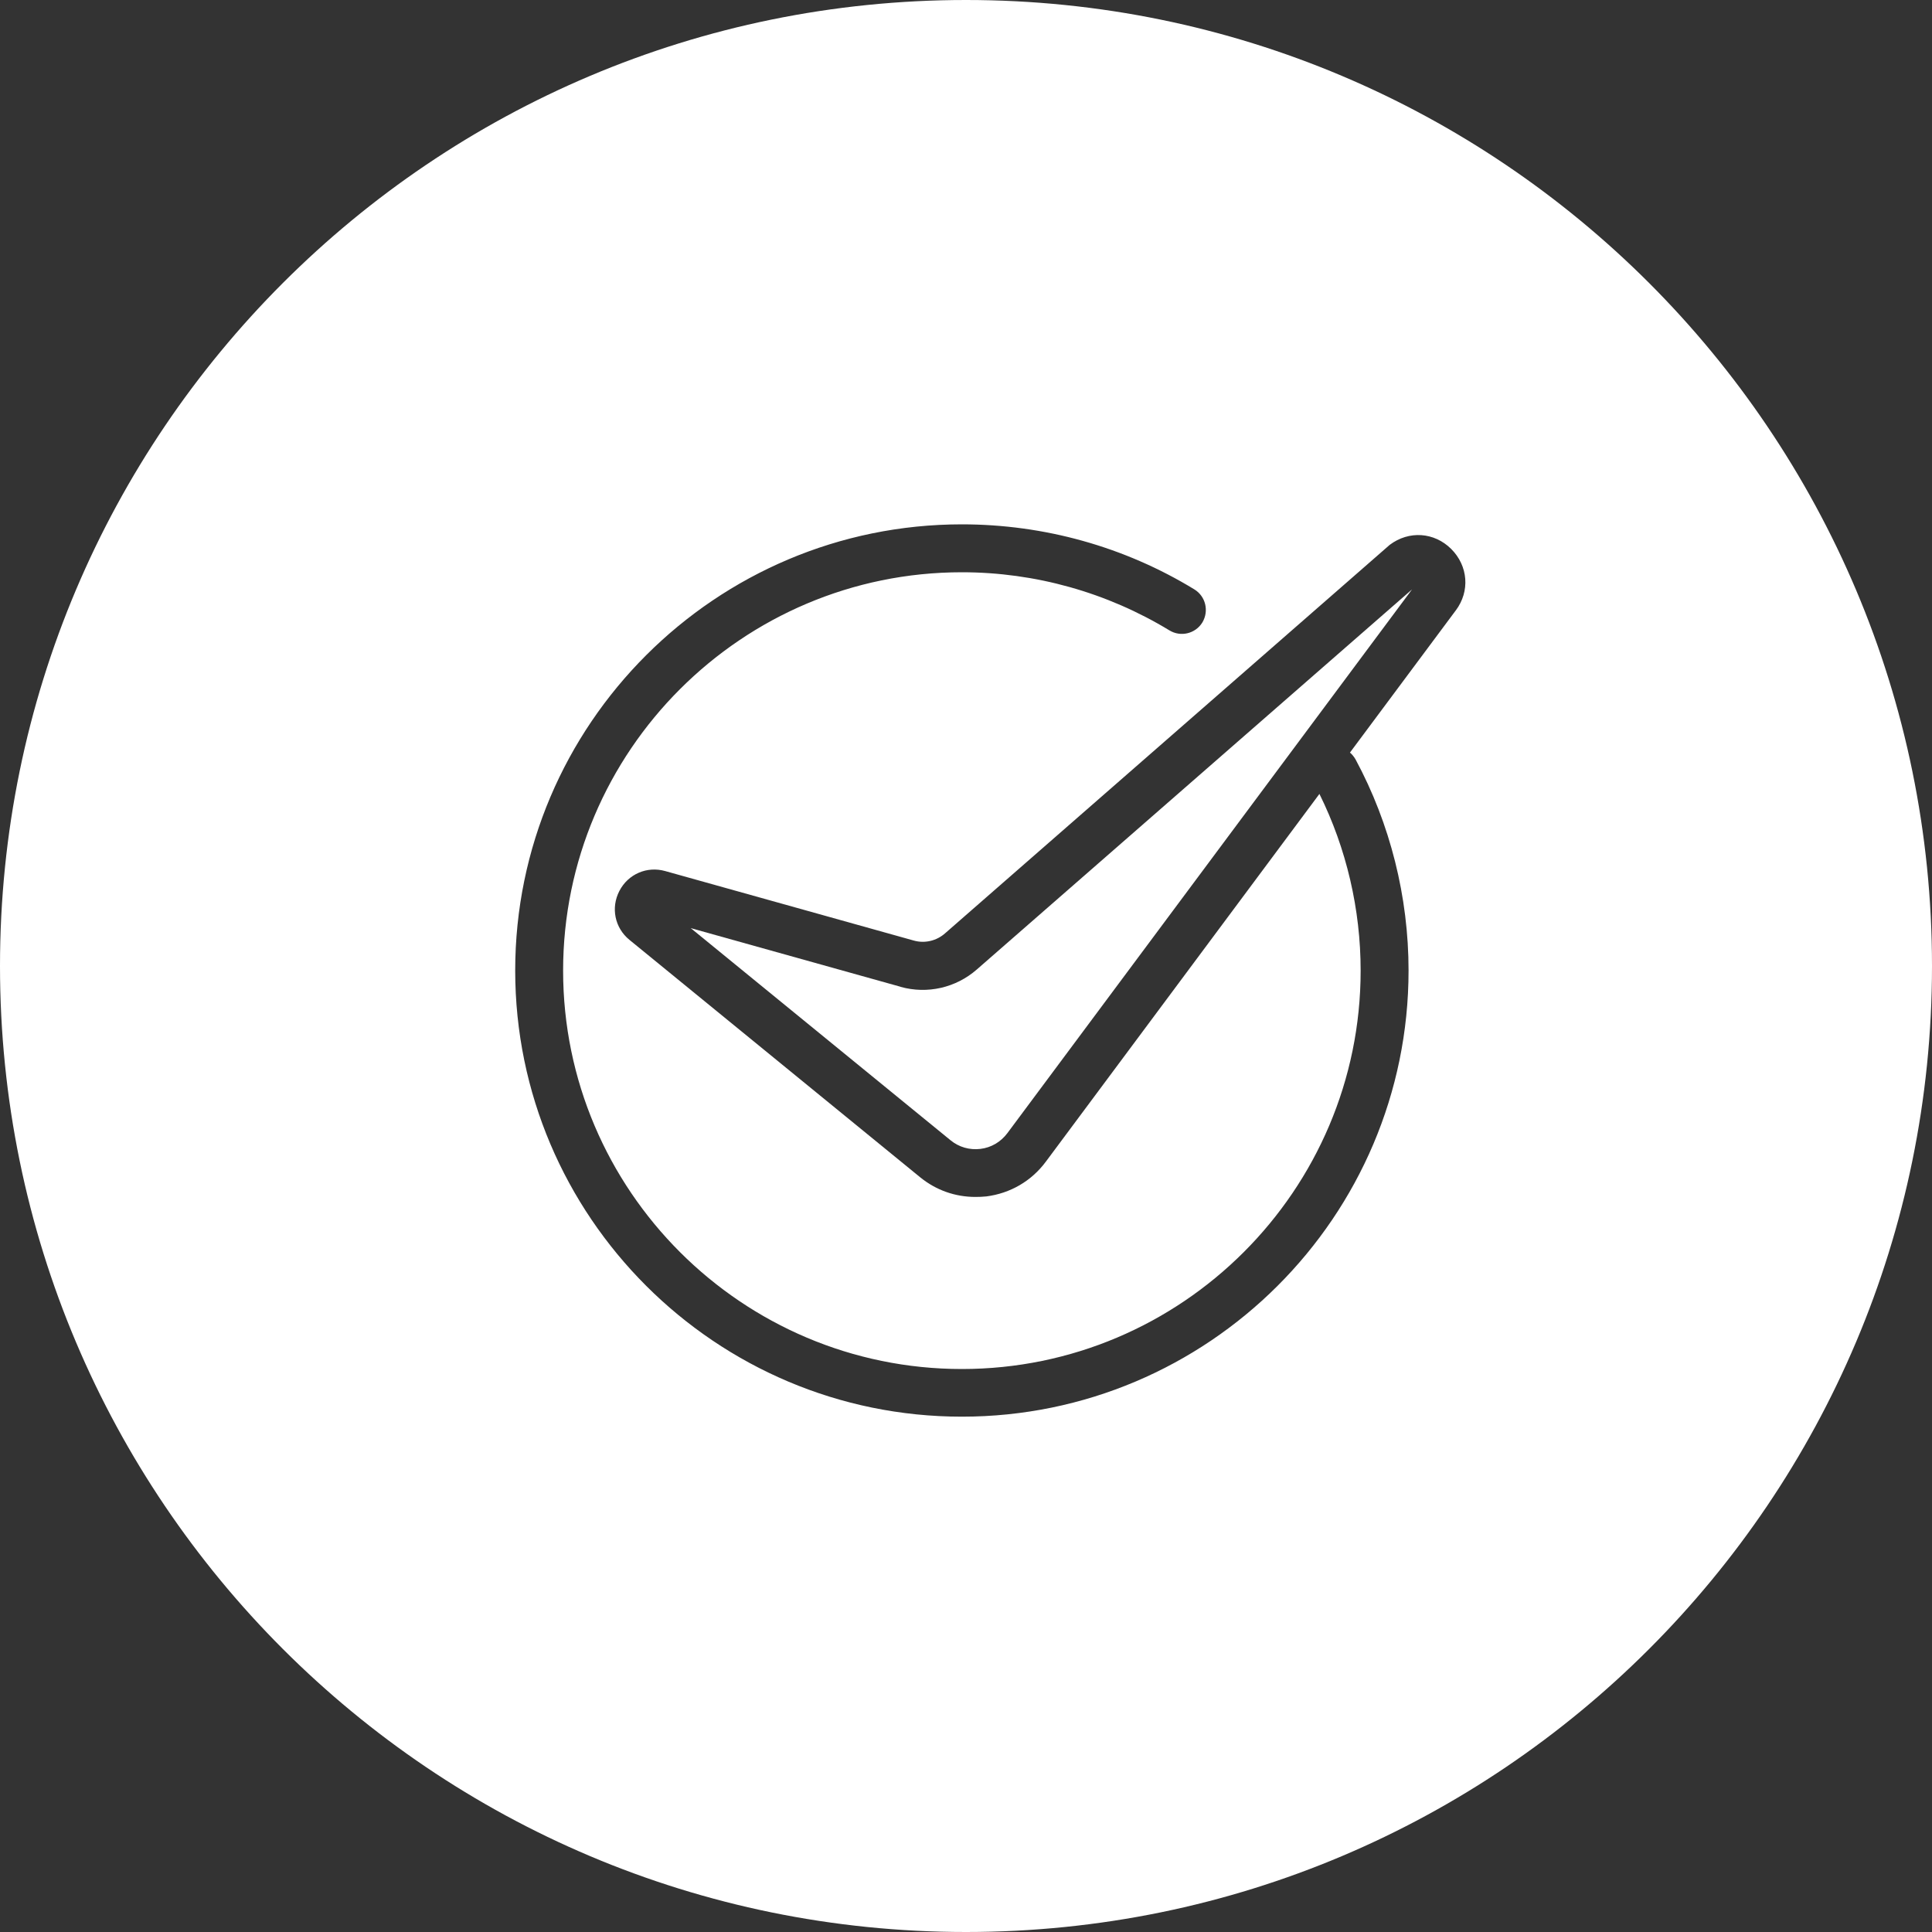 <?xml version="1.0" encoding="UTF-8"?>
<svg id="_レイヤー_2" data-name="レイヤー 2" xmlns="http://www.w3.org/2000/svg" viewBox="0 0 150 150">
  <rect x="0" y="0" width="150" height="150" fill="#333333" stroke="none"/>
  <defs>
    <style>
      .cls-1 {
        fill: #fff;
        stroke-width: 0px;
      }
    </style>
  </defs>
  <g id="_レイヤー_1-2" data-name="レイヤー 1">
    <g>
      <path class="cls-1" d="m69.91,76.61l-16.28-4.55,20.17,16.47c.66.54,1.48.77,2.32.67.84-.1,1.58-.54,2.09-1.22l31.42-42.22-33.79,29.51c-1.62,1.42-3.84,1.93-5.92,1.35Z"/>
      <path class="cls-1" d="m75,0h0C33.58,0,0,33.58,0,75h0c0,41.42,33.58,75,75,75h0c41.42,0,75-33.58,75-75h0C150,33.58,116.42,0,75,0Zm38.02,47.4l-8.21,11.03c.17.14.32.33.44.54,2.69,5,4.11,10.67,4.11,16.38,0,19.1-15.56,34.64-34.68,34.64s-34.68-15.54-34.68-34.64,15.56-34.64,34.68-34.64c6.39,0,12.63,1.74,18.05,5.05.88.54,1.15,1.68.62,2.57-.54.87-1.68,1.15-2.56.61-4.84-2.94-10.41-4.51-16.11-4.51-17.07,0-30.96,13.88-30.96,30.93s13.89,30.93,30.96,30.93,30.96-13.88,30.96-30.93c0-4.76-1.1-9.48-3.2-13.72l-21.24,28.55c-1.12,1.51-2.76,2.46-4.62,2.7-.29.03-.57.04-.85.04-1.56,0-3.05-.52-4.28-1.52l-22.58-18.44c-1.14-.93-1.46-2.49-.78-3.8.68-1.31,2.14-1.94,3.56-1.54l19.28,5.39c.86.25,1.79.03,2.46-.57l34.51-30.15c1.49-1.12,3.45-.99,4.77.32,1.32,1.32,1.47,3.28.36,4.77Z"/>
    </g>
  </g>
</svg>